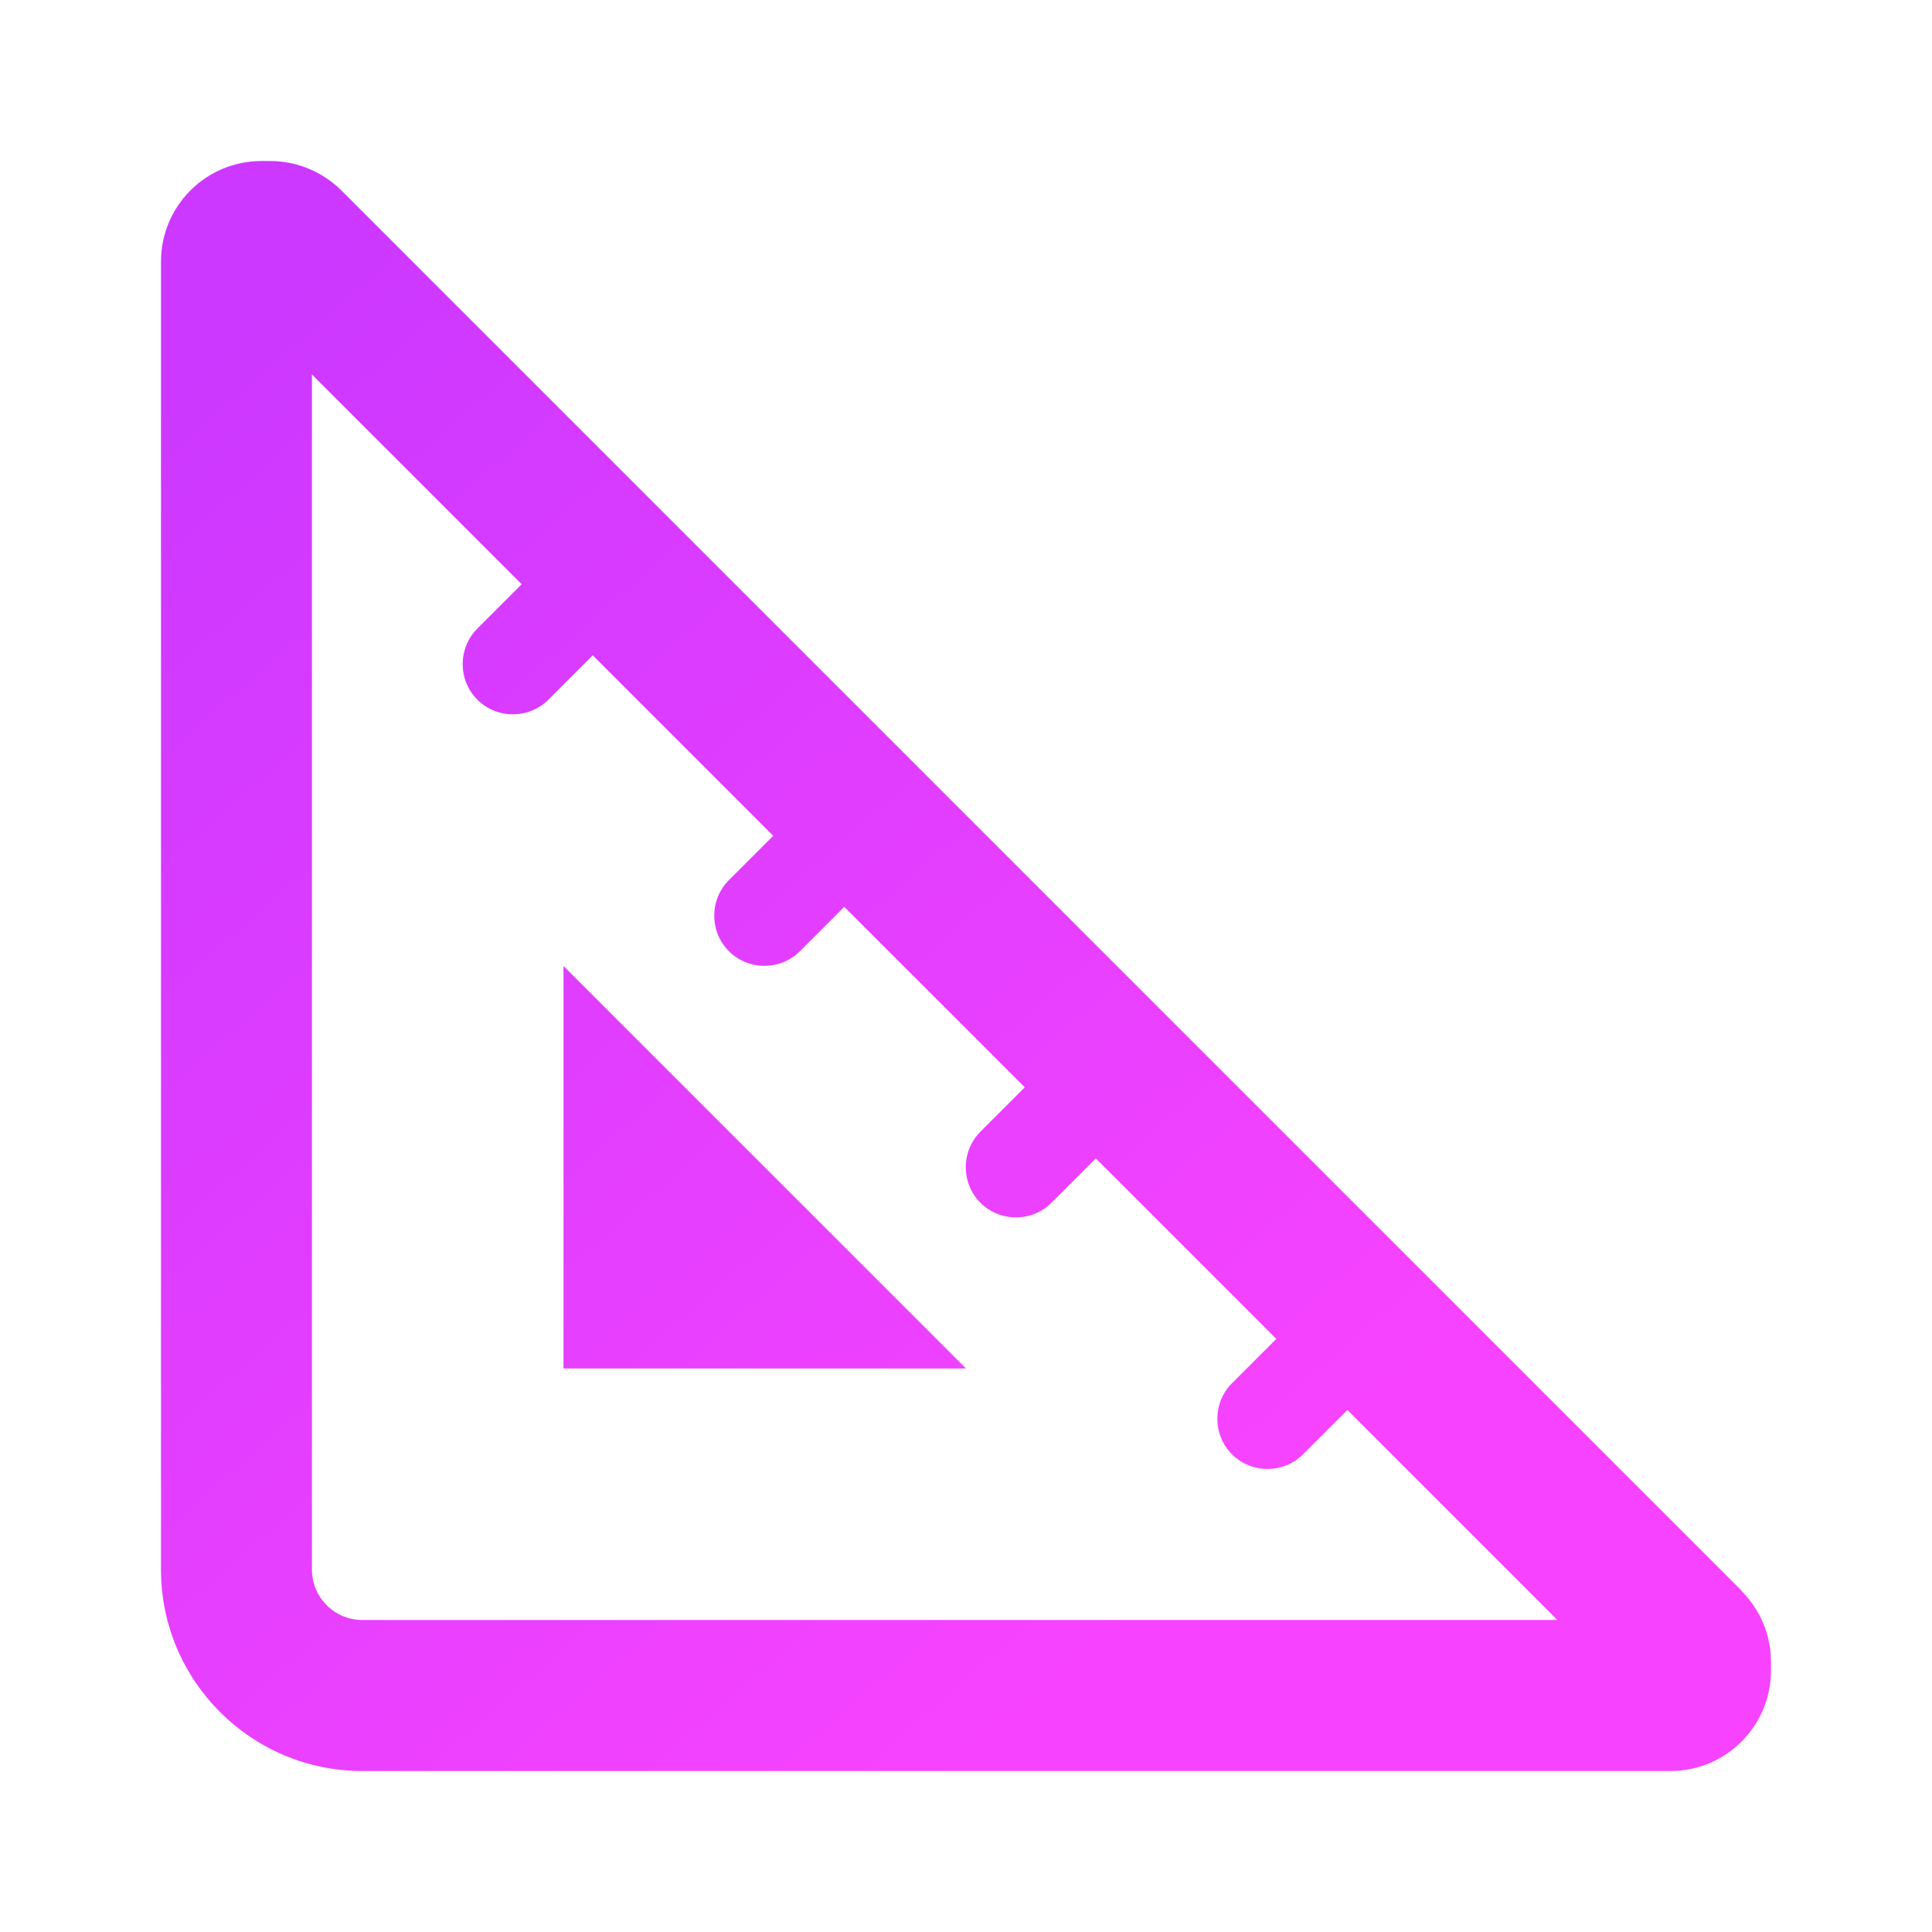 <svg xmlns="http://www.w3.org/2000/svg" viewBox="0 0 64 64">
  <defs>
    <linearGradient id="a" x1="13.494%" x2="76.812%" y1="3.698%" y2="75.886%">
      <stop offset="0%" stop-color="#CC38FF"/>
      <stop offset="100%" stop-color="#F743FF"/>
    </linearGradient>
  </defs>
  <g fill="none" fill-rule="evenodd">
    <path d="M0 0h64v64H0z"/>
    <path fill="url(#a)" fill-rule="nonzero" d="M10.333 52V12.406l6.948 6.948-1.469 1.469c-.646.646-.646 1.708 0 2.354.646.646 1.708.646 2.354 0l1.469-1.469 5.979 5.979-1.469 1.469c-.646.646-.646 1.708 0 2.354.646.646 1.708.646 2.354 0l1.469-1.469 5.979 5.979-1.469 1.469c-.646.646-.646 1.708 0 2.354.646.646 1.708.646 2.354 0l1.469-1.469 5.979 5.979-1.469 1.469c-.646.646-.646 1.708 0 2.354.646.646 1.708.646 2.354 0l1.469-1.469 6.958 6.958H12c-.917 0-1.667-.75-1.667-1.667Zm47.354.688-46.375-46.375c-.625-.625-1.479-.979-2.365-.979h-.281c-1.844 0-3.333 1.49-3.333 3.333V52c0 3.677 2.99 6.667 6.667 6.667h43.333c1.844 0 3.333-1.49 3.333-3.333v-.281c0-.885-.354-1.729-.979-2.354v-.01ZM18.667 32v13.333H32L18.667 32Z"/>
  </g>
</svg>